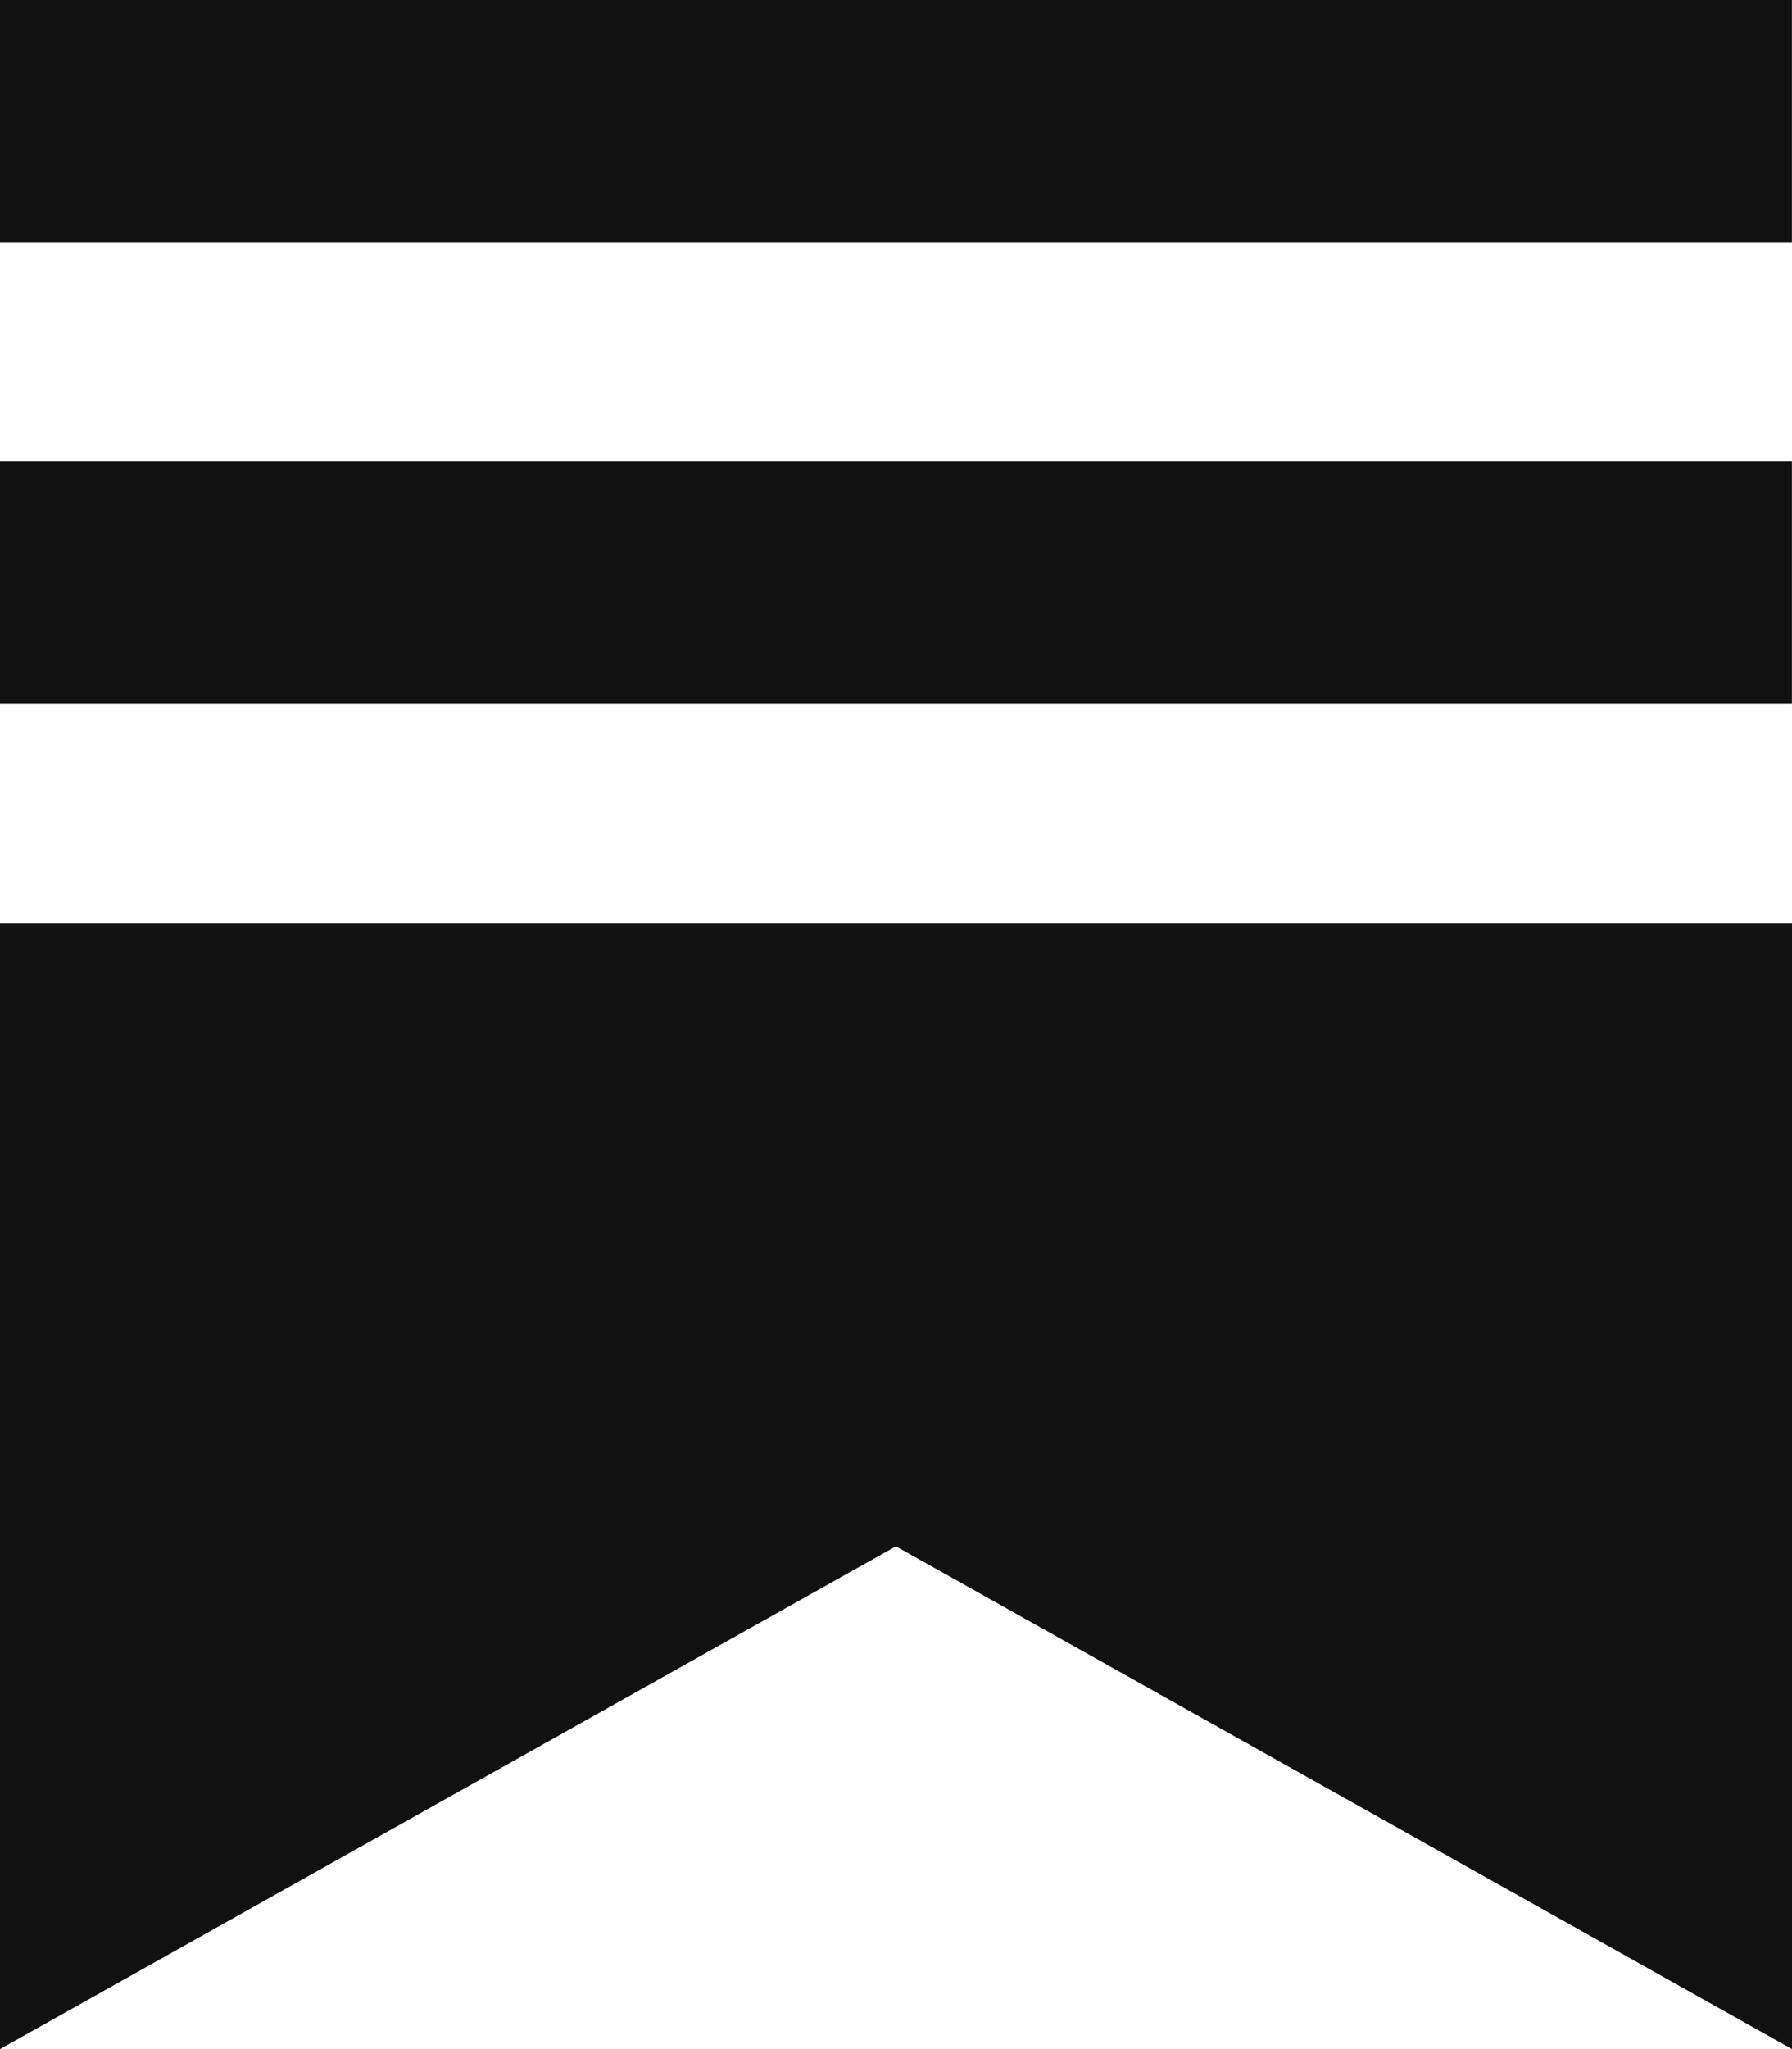 <svg role="img" width="21" height="24" viewBox="0 0 21 24" fill="#111111" stroke-width="1.8" stroke="none" xmlns="http://www.w3.org/2000/svg" class="nav-logo-icon"><g><title></title><path d="M20.999 5.406H0V8.243H20.999V5.406Z"></path><path d="M0 10.812V24L10.499 18.111L21 24V10.812H0Z"></path><path d="M20.999 0H0V2.836H20.999V0Z"></path></g></svg>